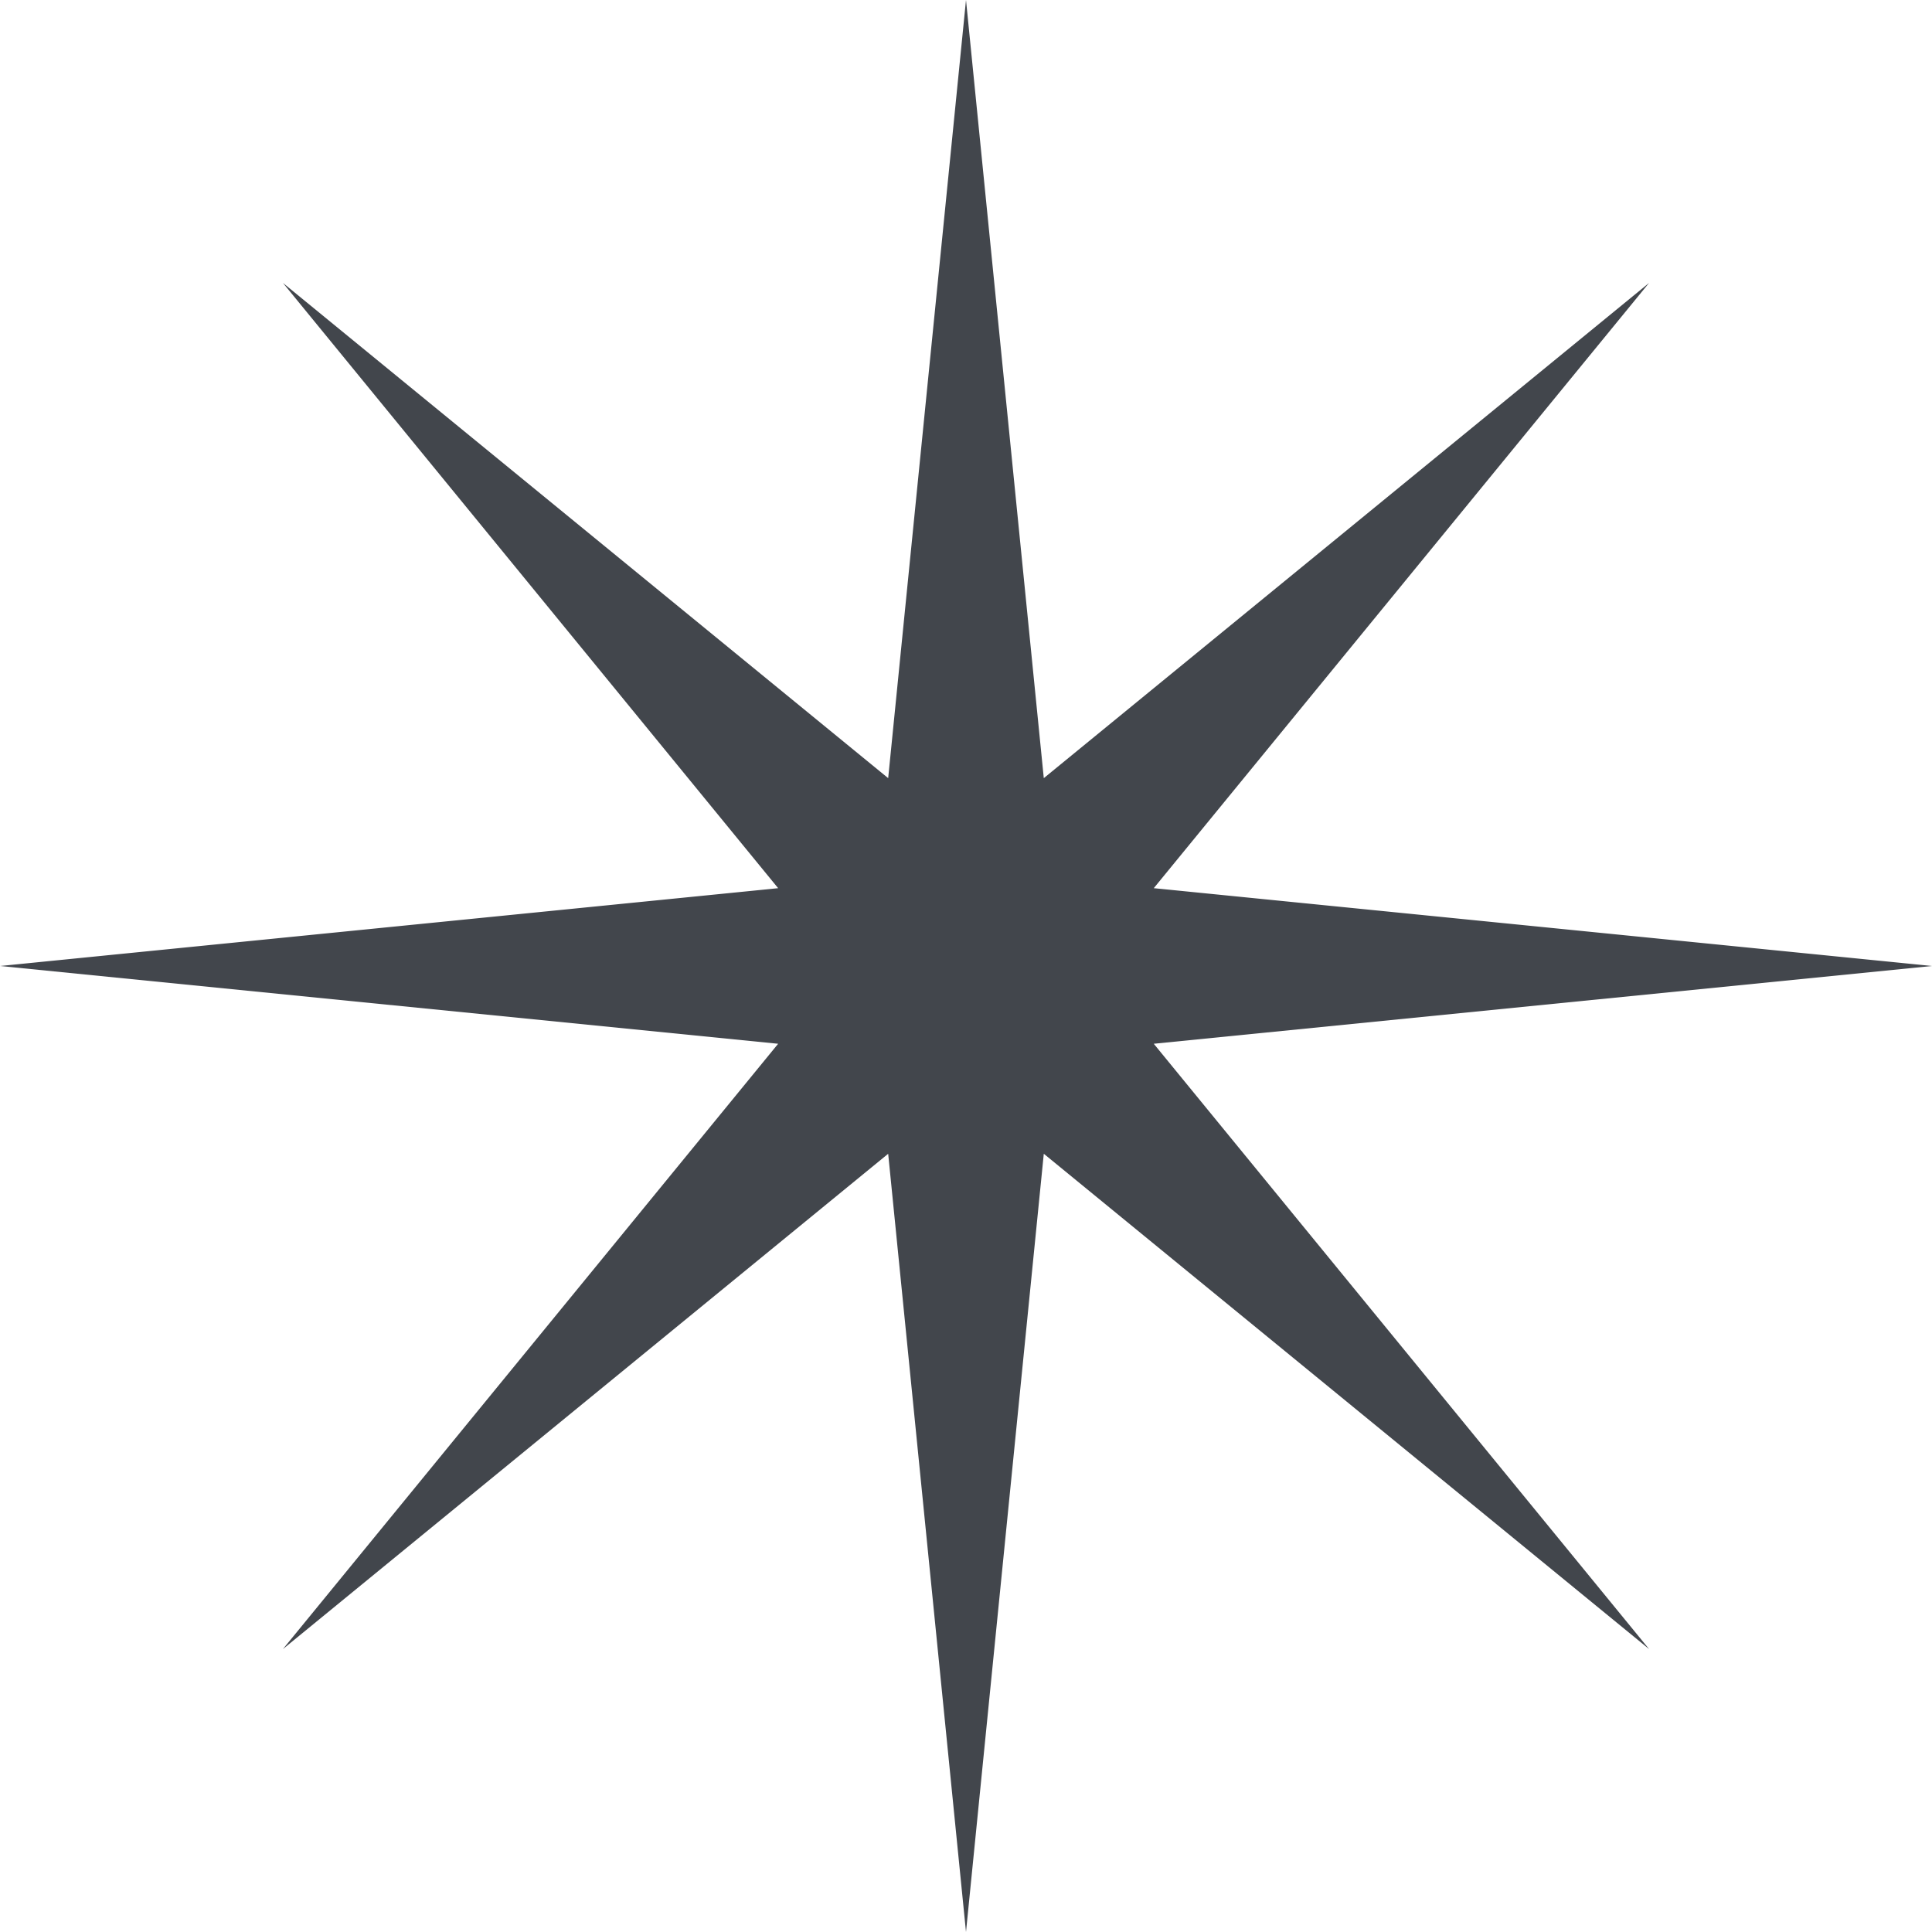 <svg xmlns="http://www.w3.org/2000/svg" viewBox="0 0 64 64" enable-background="new 0 0 64 64"><path fill="#42464c" d="M38.22 34.576 64 32 38.22 29.422 54.628 9.372 34.577 25.777 32 0 29.422 25.777 9.372 9.372 25.777 29.422 0 32 25.777 34.576 9.372 54.628 29.422 38.22 32 64 34.577 38.22 54.628 54.628z"/></svg>